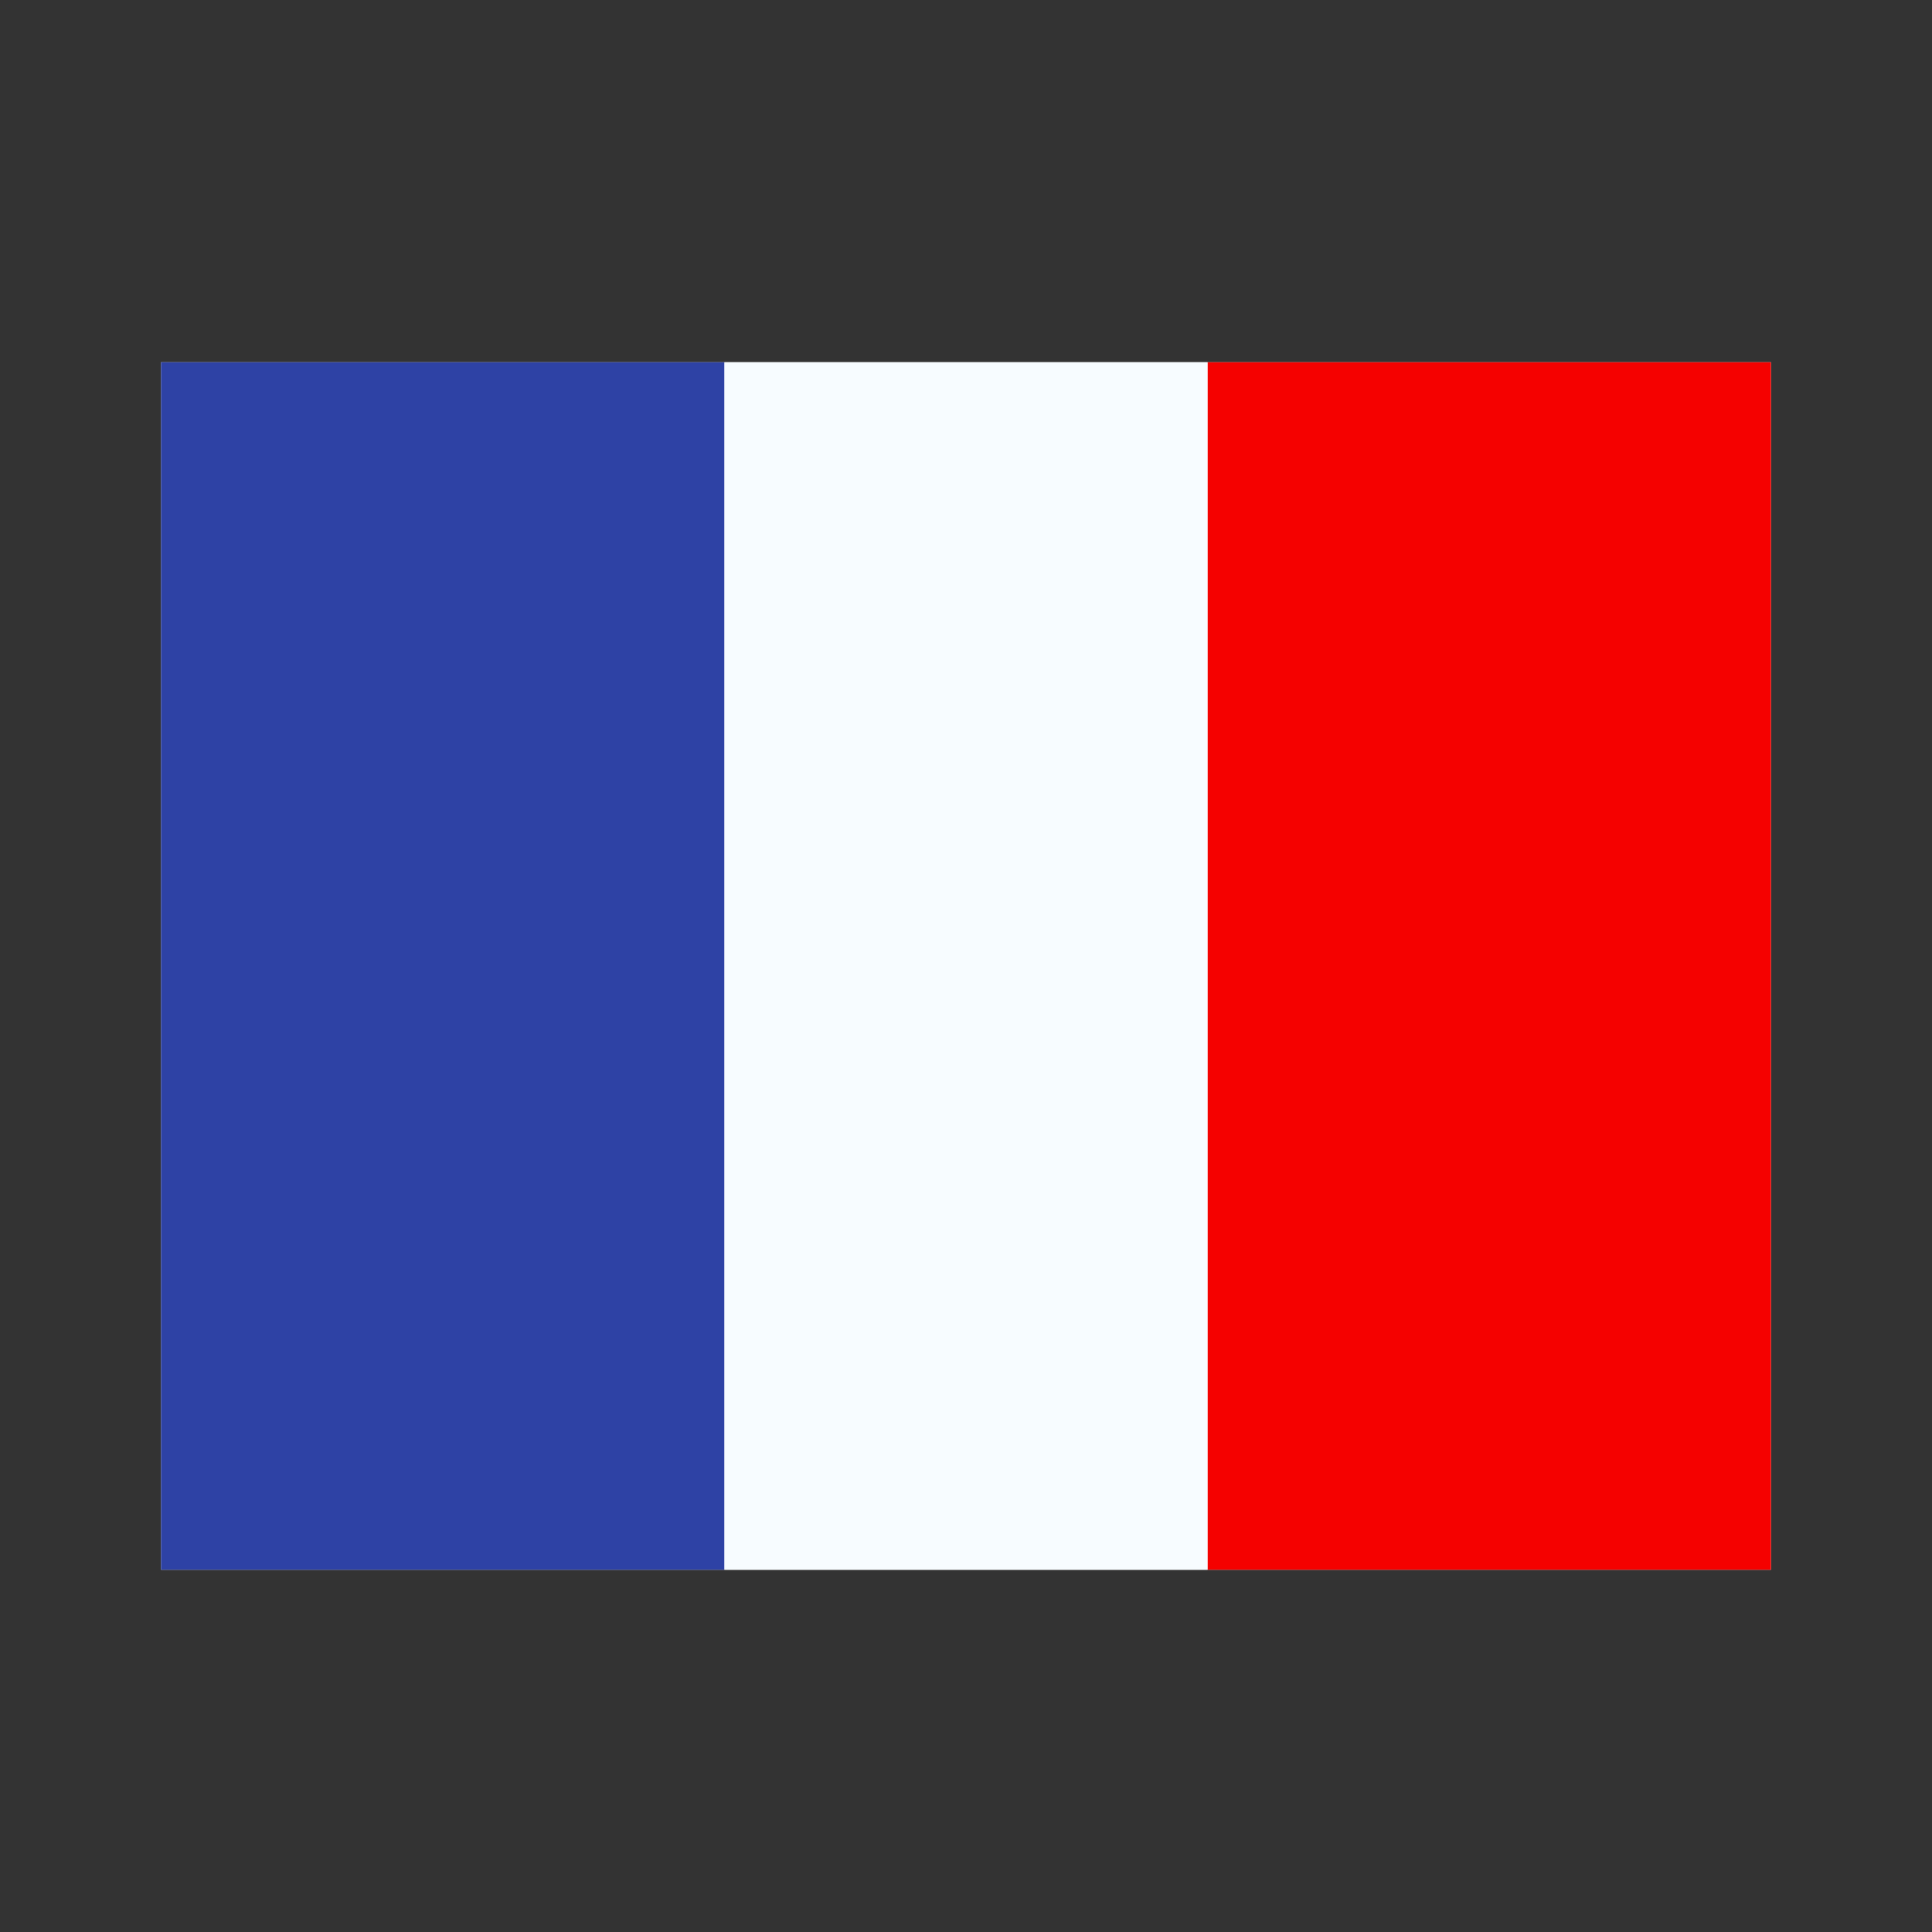 <svg xmlns="http://www.w3.org/2000/svg" width="24" height="24" viewBox="0 0 24 24" fill="none"><rect x="0" y="0" width="24" height="24" fill="#333333" stroke="none"/><g clip-path="url(#clip0_7171_7590)"><rect width="20" height="15" transform="translate(2 4.5)" fill="white"></rect><path fill-rule="evenodd" clip-rule="evenodd" d="M15 4.5H22V19.5H15V4.5Z" fill="#F50100"></path><path fill-rule="evenodd" clip-rule="evenodd" d="M2 4.5H9V19.5H2V4.5Z" fill="#2E42A5"></path><path fill-rule="evenodd" clip-rule="evenodd" d="M9 4.5H15V19.5H9V4.5Z" fill="#F7FCFF"></path></g><defs><clipPath id="clip0_7171_7590"><rect width="20" height="15" fill="white" transform="translate(2 4.5)"></rect></clipPath></defs></svg>